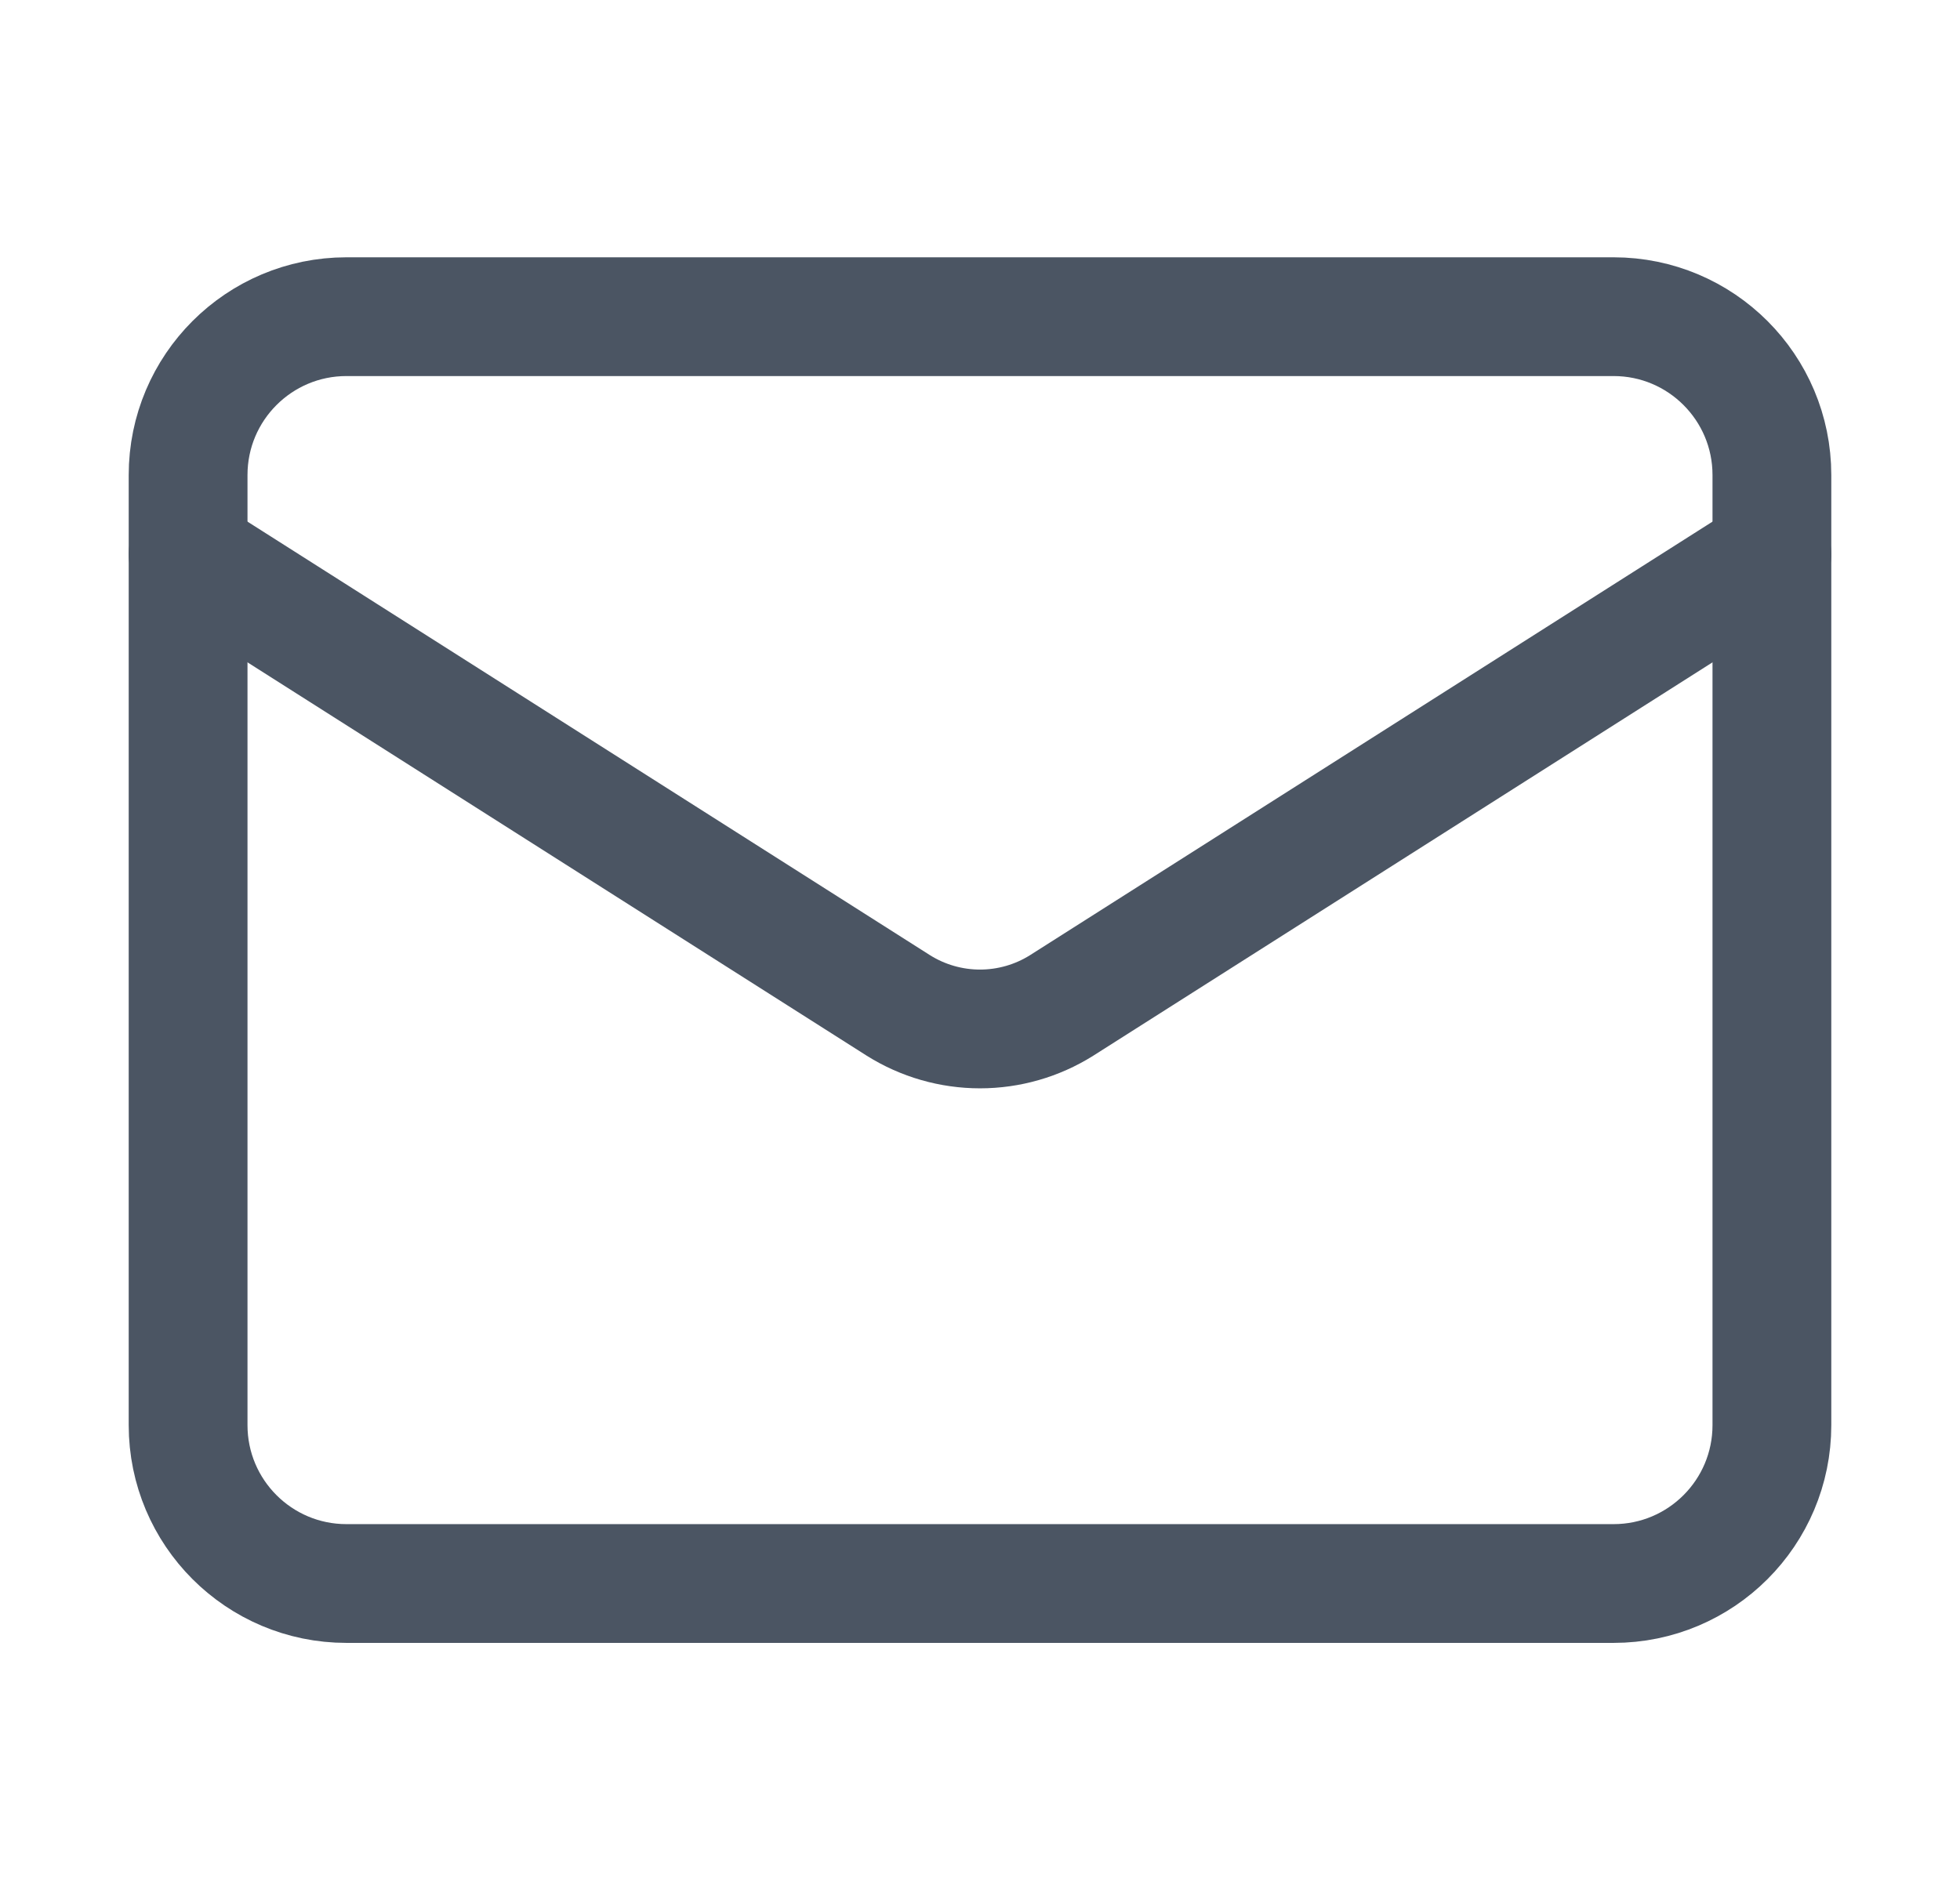 <svg width="33" height="32" viewBox="0 0 33 32" fill="none" xmlns="http://www.w3.org/2000/svg">
<g id="Icon">
<path id="Vector" d="M27.167 5.333H5.833C4.361 5.333 3.167 6.527 3.167 8V24C3.167 25.473 4.361 26.667 5.833 26.667H27.167C28.64 26.667 29.833 25.473 29.833 24V8C29.833 6.527 28.64 5.333 27.167 5.333Z" stroke="#4B5563" stroke-width="2" stroke-linecap="round" stroke-linejoin="round"/>
<path id="Vector_2" d="M29.833 9.334L17.873 16.933C17.462 17.191 16.986 17.328 16.5 17.328C16.014 17.328 15.538 17.191 15.127 16.933L3.167 9.334" stroke="#4B5563" stroke-width="2" stroke-linecap="round" stroke-linejoin="round"/>
</g>
</svg>
